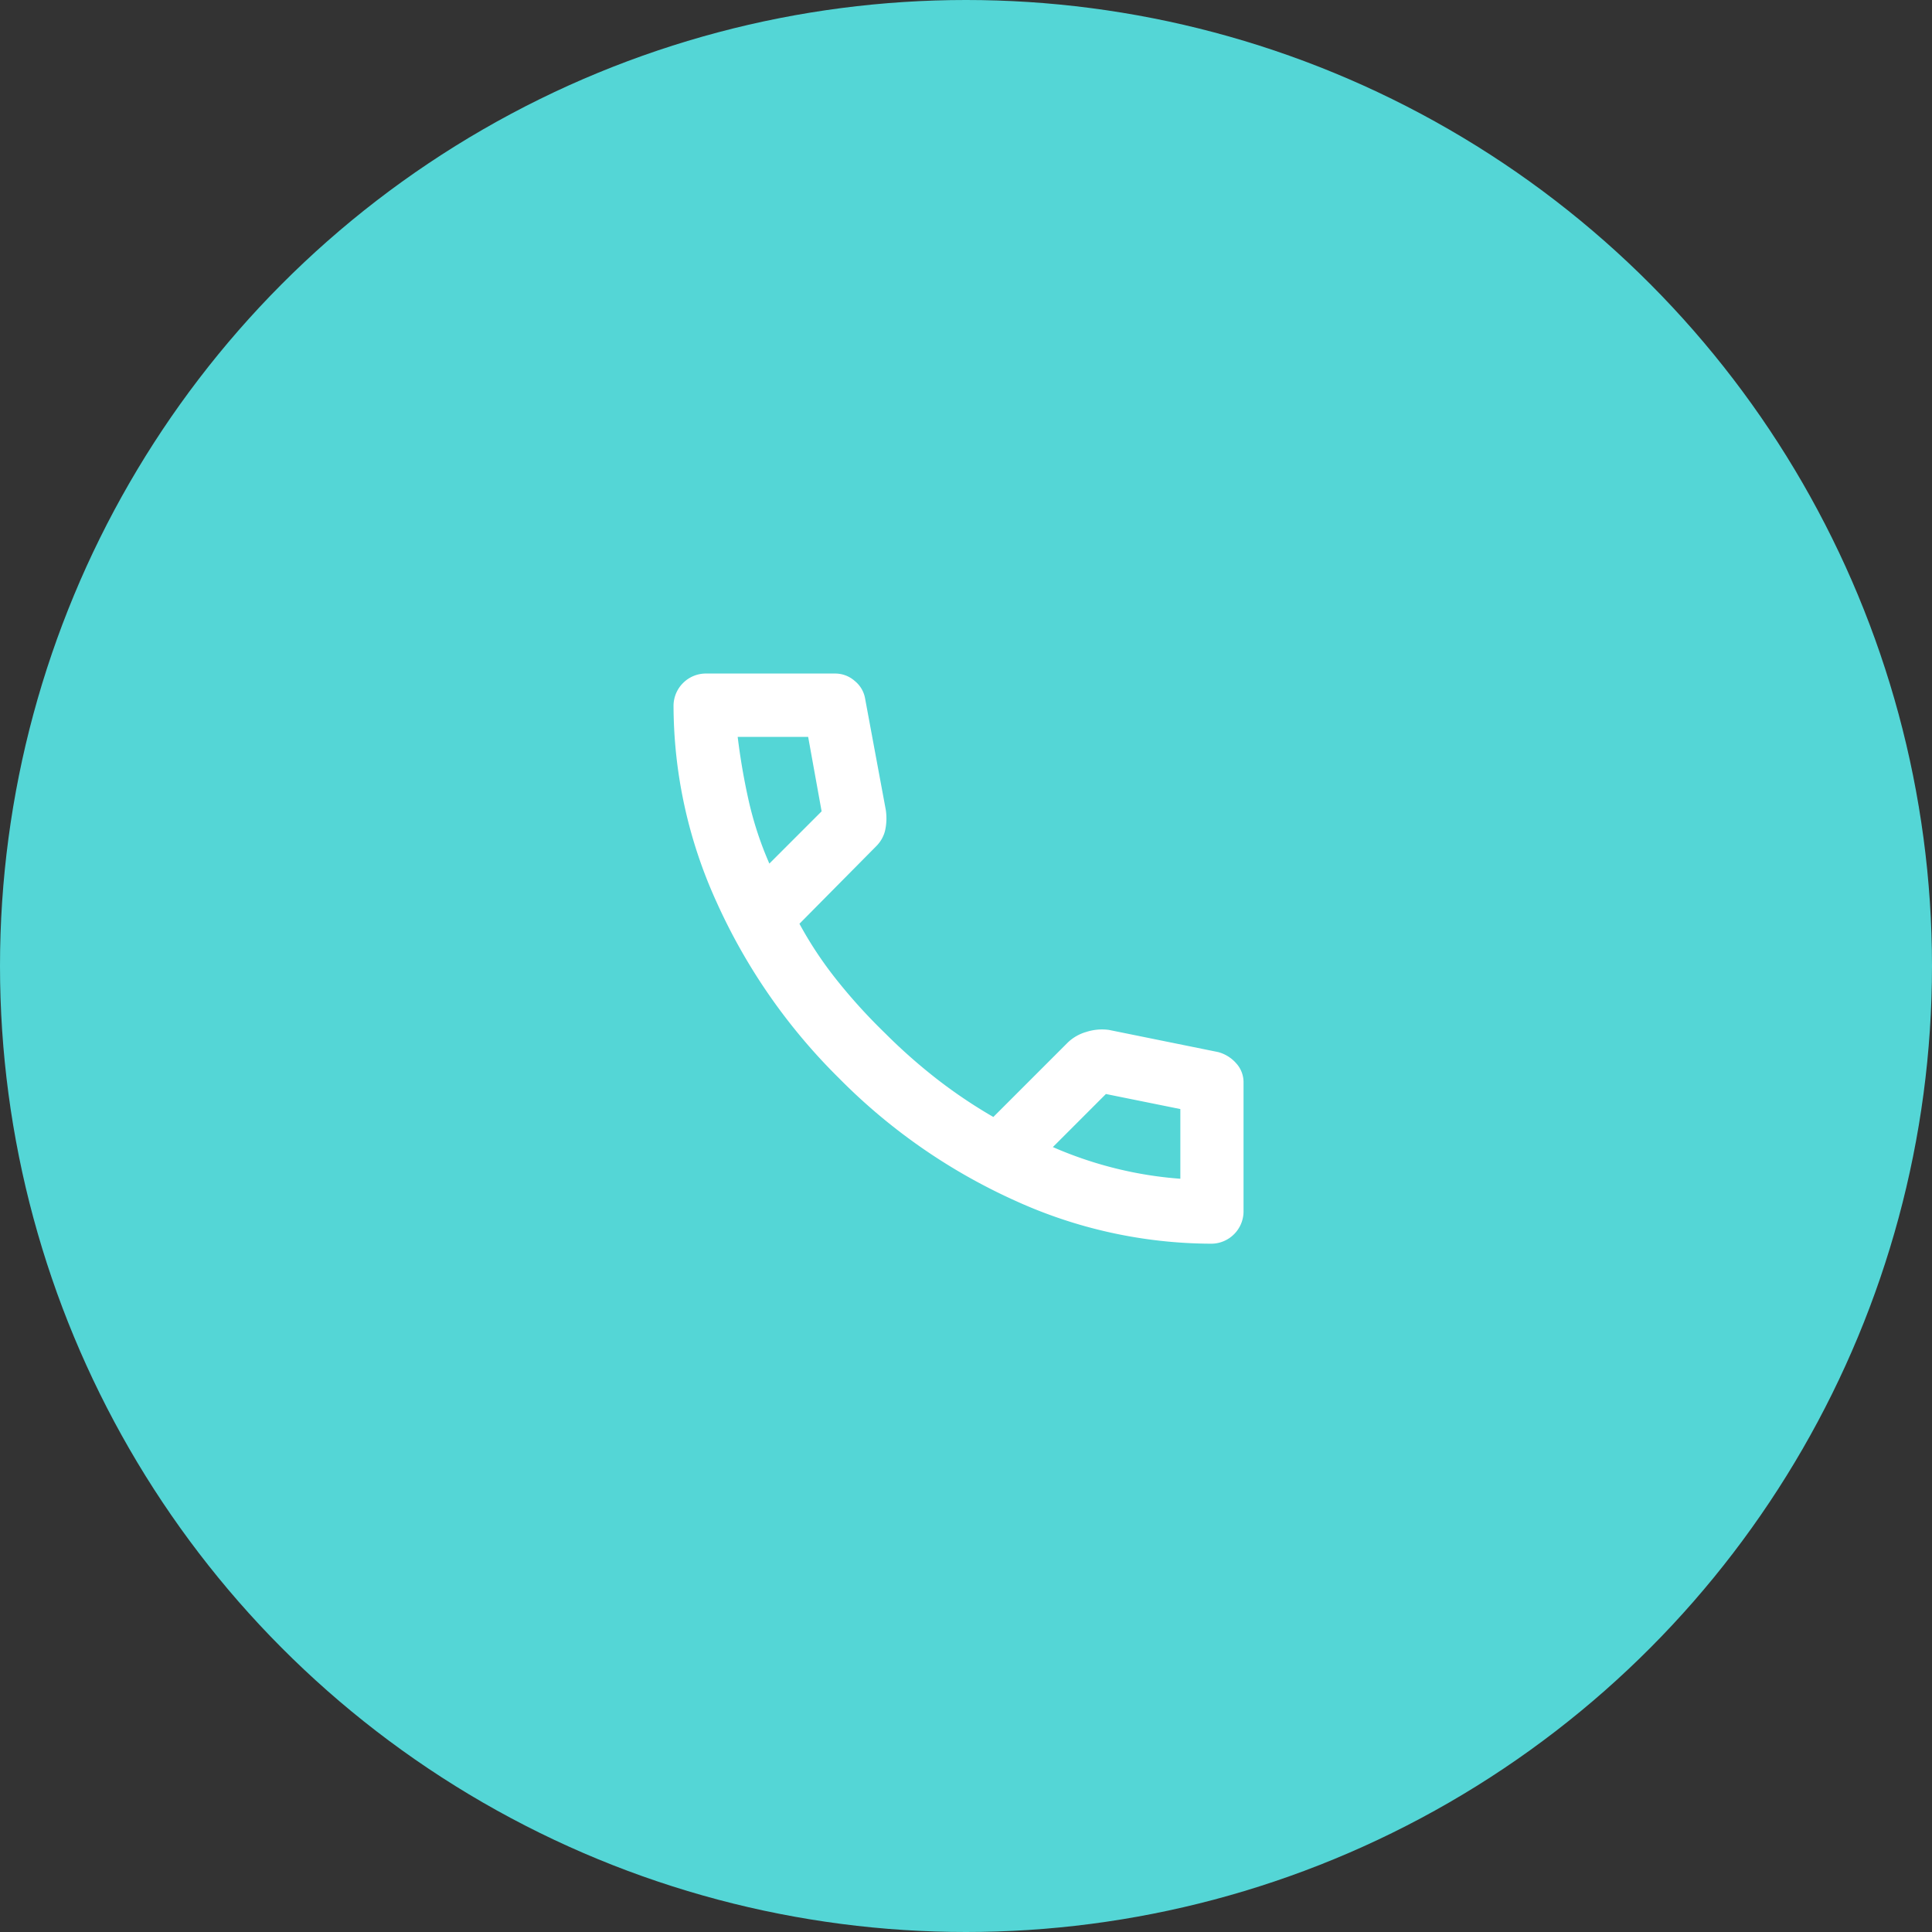 <?xml version="1.0" encoding="UTF-8"?> <svg xmlns="http://www.w3.org/2000/svg" id="Componente_13_1" data-name="Componente 13 – 1" width="109" height="109" viewBox="0 0 109 109"><rect x="0" y="0" width="109" height="109" fill="#333333" stroke="none"/><circle id="Elipse_2" data-name="Elipse 2" cx="54.5" cy="54.5" r="54.5" fill="#54d6d6"></circle><path id="call_FILL0_wght400_GRAD0_opsz24" d="M150.29-807.833a26.825,26.825,0,0,1-11.035-2.435,33.011,33.011,0,0,1-9.918-6.9,33.009,33.009,0,0,1-6.9-9.918A26.825,26.825,0,0,1,120-838.124a1.819,1.819,0,0,1,.536-1.34,1.819,1.819,0,0,1,1.34-.536h7.237a1.661,1.661,0,0,1,1.117.424,1.633,1.633,0,0,1,.581,1.005l1.162,6.255a3.151,3.151,0,0,1-.045,1.206,1.879,1.879,0,0,1-.491.849l-4.334,4.378a21.607,21.607,0,0,0,2.122,3.194,31.444,31.444,0,0,0,2.7,2.971,31.436,31.436,0,0,0,2.9,2.569,28.268,28.268,0,0,0,3.217,2.167l4.2-4.2a2.5,2.5,0,0,1,1.05-.6,2.876,2.876,0,0,1,1.273-.112l6.165,1.251a2.069,2.069,0,0,1,1.028.648,1.573,1.573,0,0,1,.4,1.05v7.238a1.818,1.818,0,0,1-.536,1.34A1.818,1.818,0,0,1,150.29-807.833Zm-24.885-21.444,2.949-2.949-.759-4.2h-3.976q.223,1.832.625,3.619A19.572,19.572,0,0,0,125.406-829.278ZM141.4-813.284a22.183,22.183,0,0,0,3.552,1.206,21.806,21.806,0,0,0,3.641.581v-3.932l-4.2-.849ZM125.406-829.278ZM141.4-813.284Z" transform="translate(-82 878)" fill="#fff"></path></svg> 